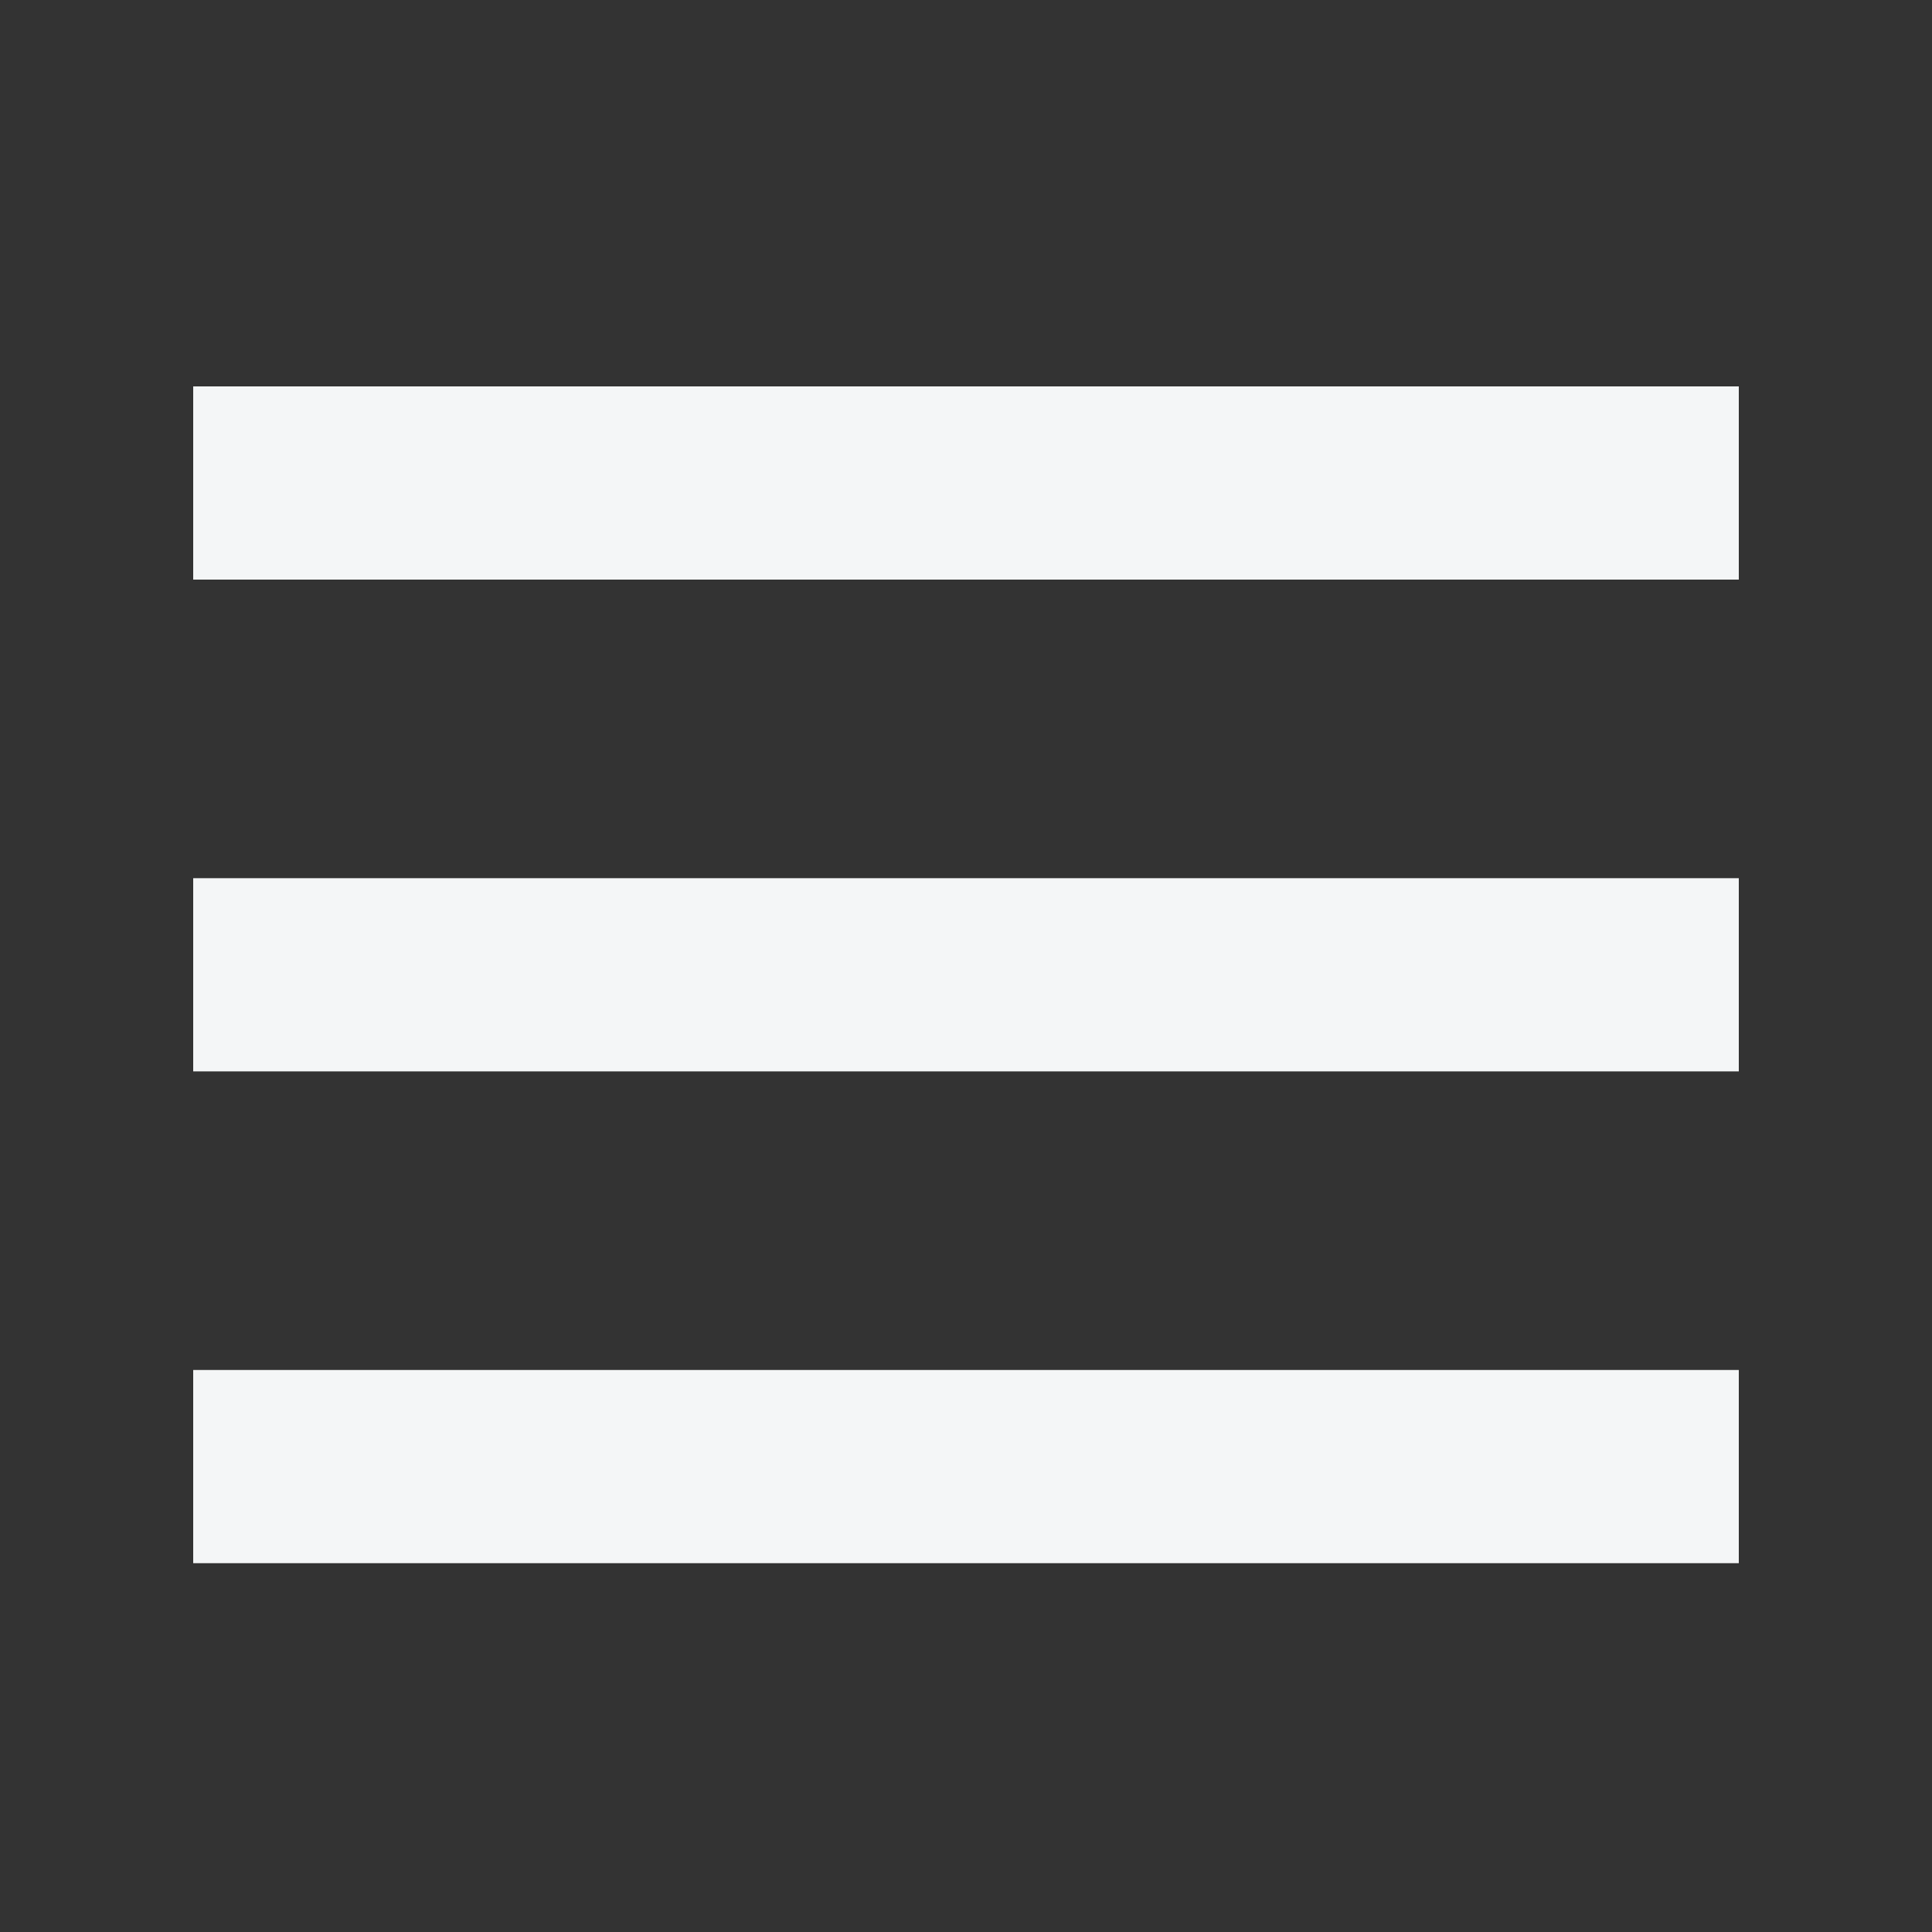 <svg width="20" height="20" viewBox="0 0 20 20" fill="none" xmlns="http://www.w3.org/2000/svg">
    <rect x="0" y="0" width="20" height="20" fill="#333333" stroke="none"/>
    <path d="M2 5H18M2 10.091H18M2 15.182H18" stroke="#F4F6F7" stroke-width="2"/>
</svg>
